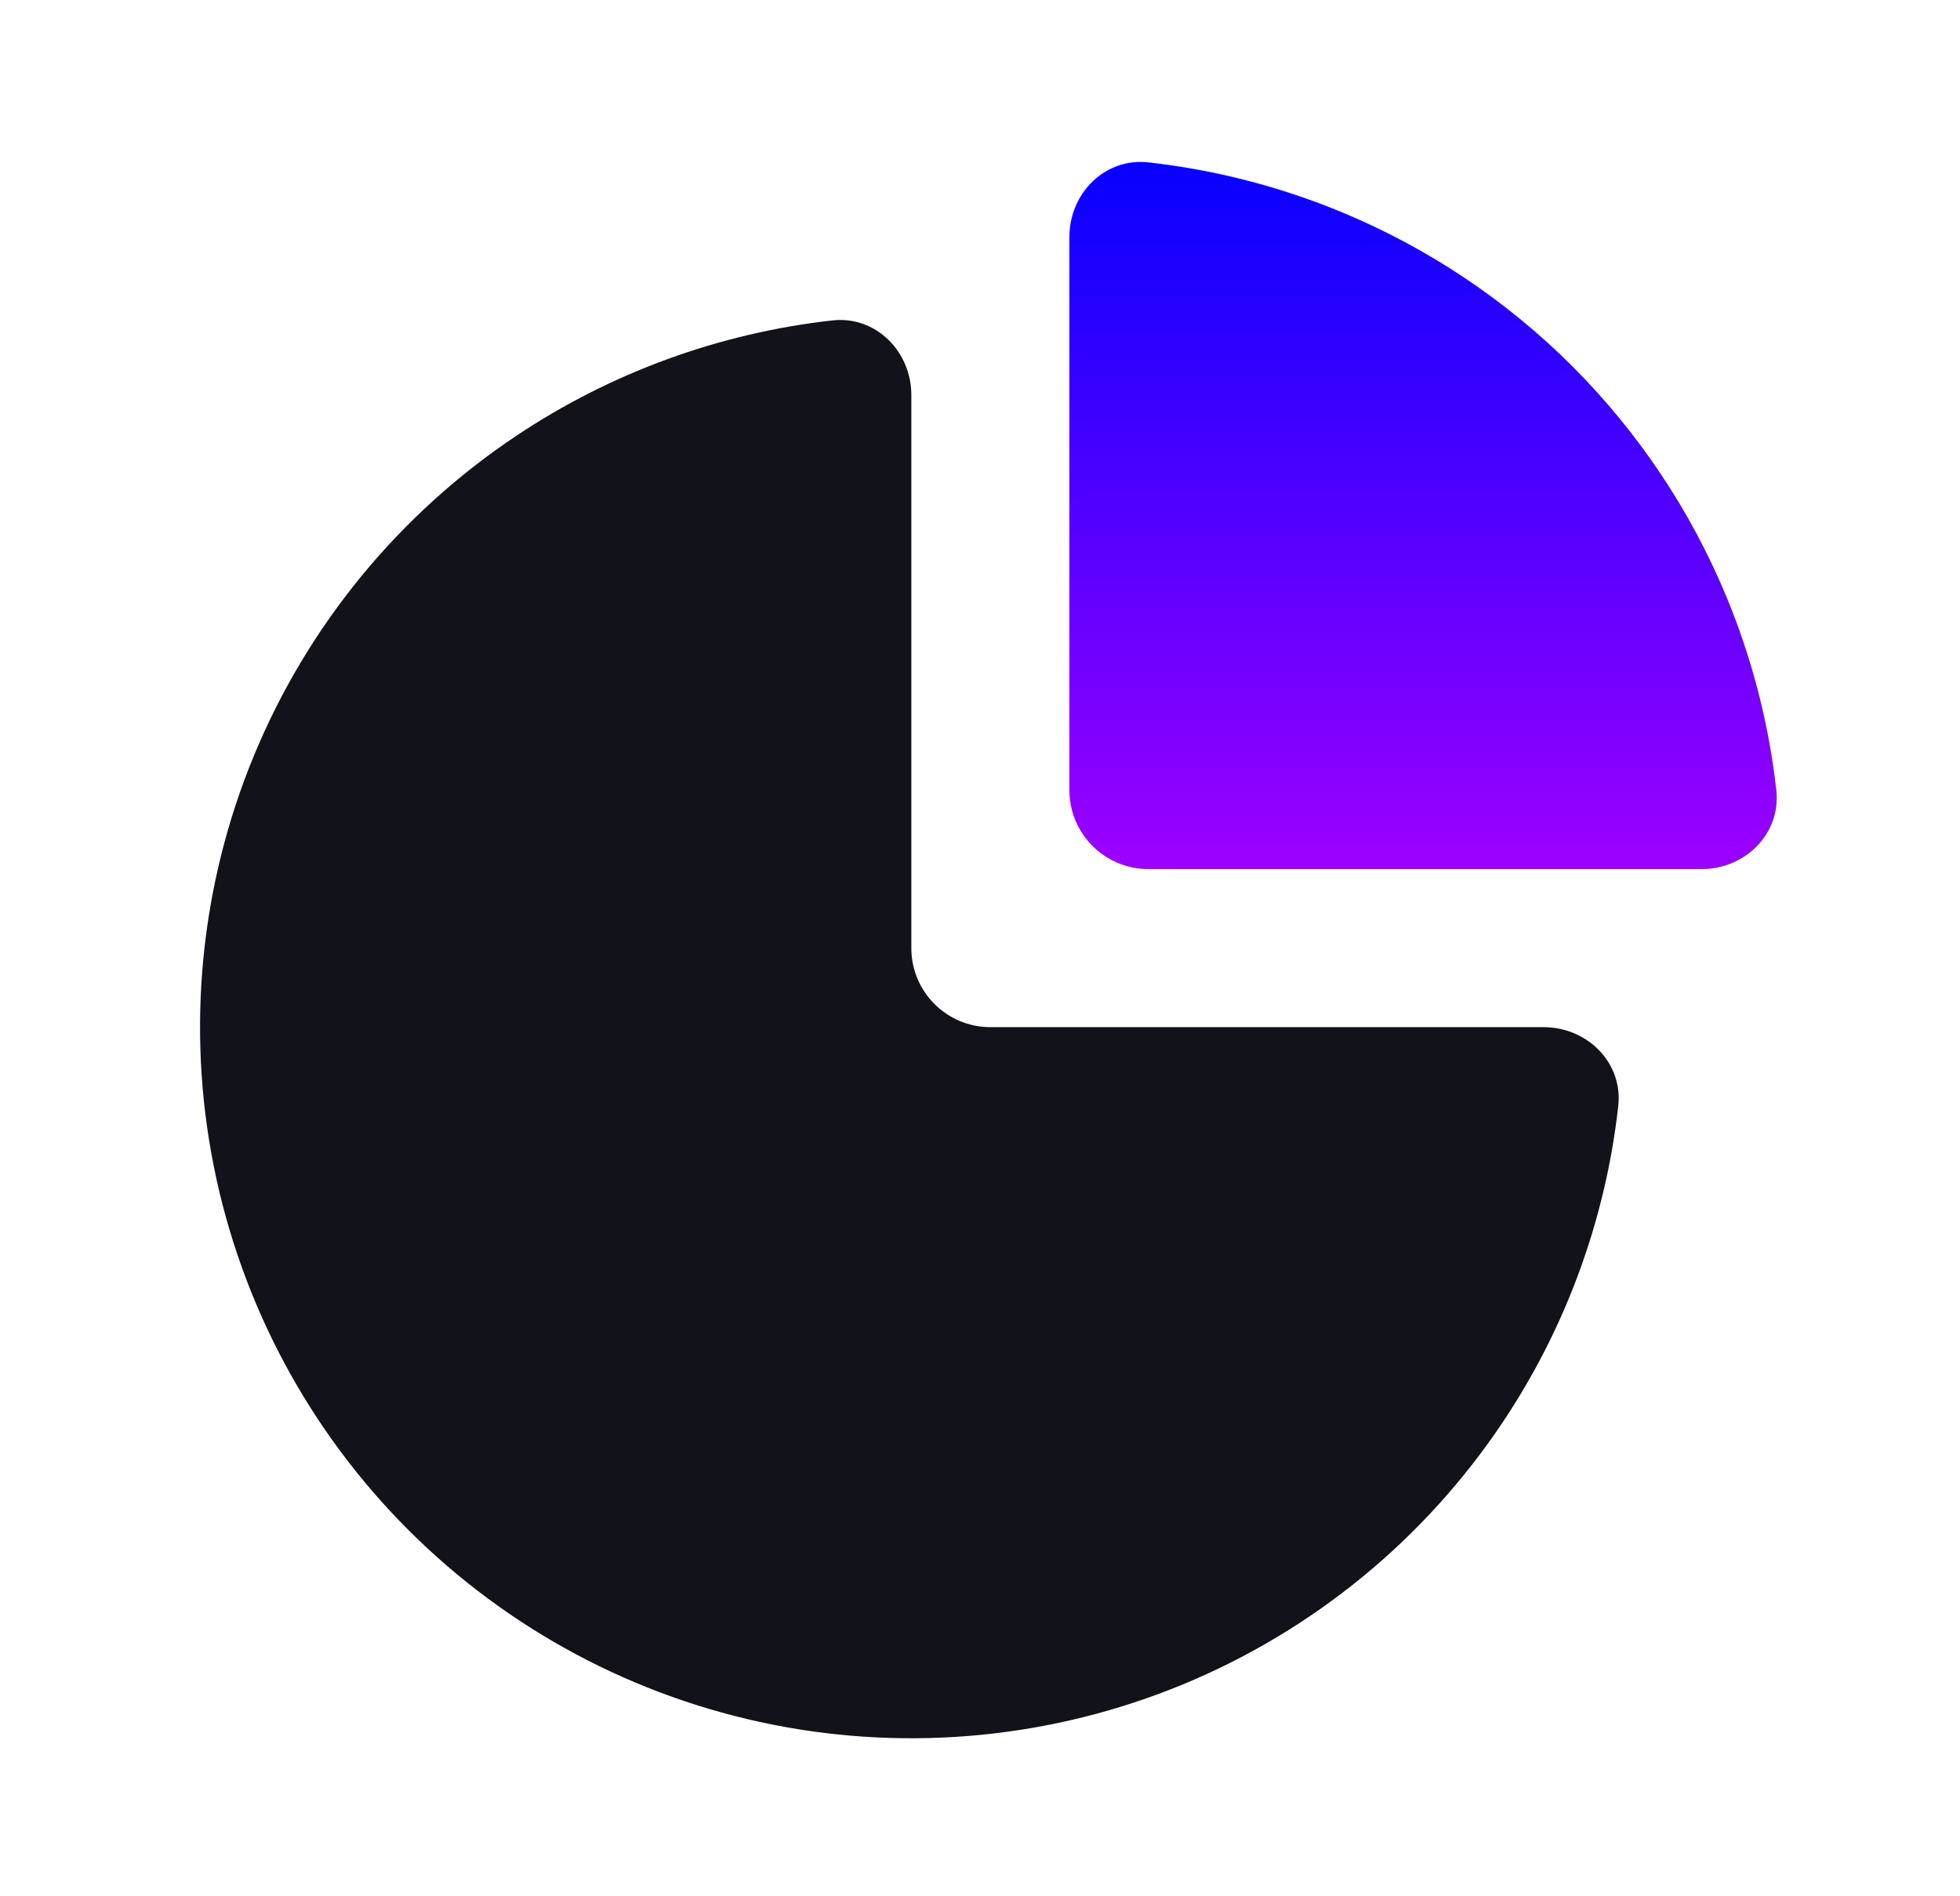 <svg width="31" height="30" viewBox="0 0 31 30" fill="none" xmlns="http://www.w3.org/2000/svg">
<path d="M14.414 6.25C14.414 5.56 13.853 4.993 13.167 5.069C11.383 5.268 9.666 5.892 8.164 6.896C6.314 8.132 4.872 9.889 4.02 11.945C3.169 14.001 2.946 16.262 3.38 18.445C3.814 20.627 4.886 22.632 6.459 24.205C8.032 25.778 10.037 26.85 12.219 27.284C14.402 27.718 16.664 27.495 18.719 26.644C20.775 25.792 22.532 24.35 23.768 22.5C24.772 20.998 25.396 19.281 25.595 17.497C25.671 16.811 25.104 16.25 24.414 16.25L15.664 16.25C14.974 16.25 14.414 15.69 14.414 15L14.414 6.25Z" fill="#12131A"/>
<path d="M26.914 13.75C27.604 13.75 28.171 13.188 28.095 12.502C27.978 11.453 27.713 10.424 27.308 9.445C26.742 8.08 25.914 6.84 24.869 5.795C23.824 4.75 22.584 3.922 21.219 3.356C20.24 2.951 19.211 2.686 18.162 2.569C17.475 2.493 16.914 3.059 16.914 3.75V12.5C16.914 13.19 17.474 13.75 18.164 13.75H26.914Z" fill="url(#paint0_linear_49498_53441)"/>
<defs>
<linearGradient id="paint0_linear_49498_53441" x1="22.508" y1="2.562" x2="22.508" y2="13.75" gradientUnits="userSpaceOnUse">
<stop stop-color="#0700FF"/>
<stop offset="1" stop-color="#9D00FF"/>
</linearGradient>
</defs>
</svg>
